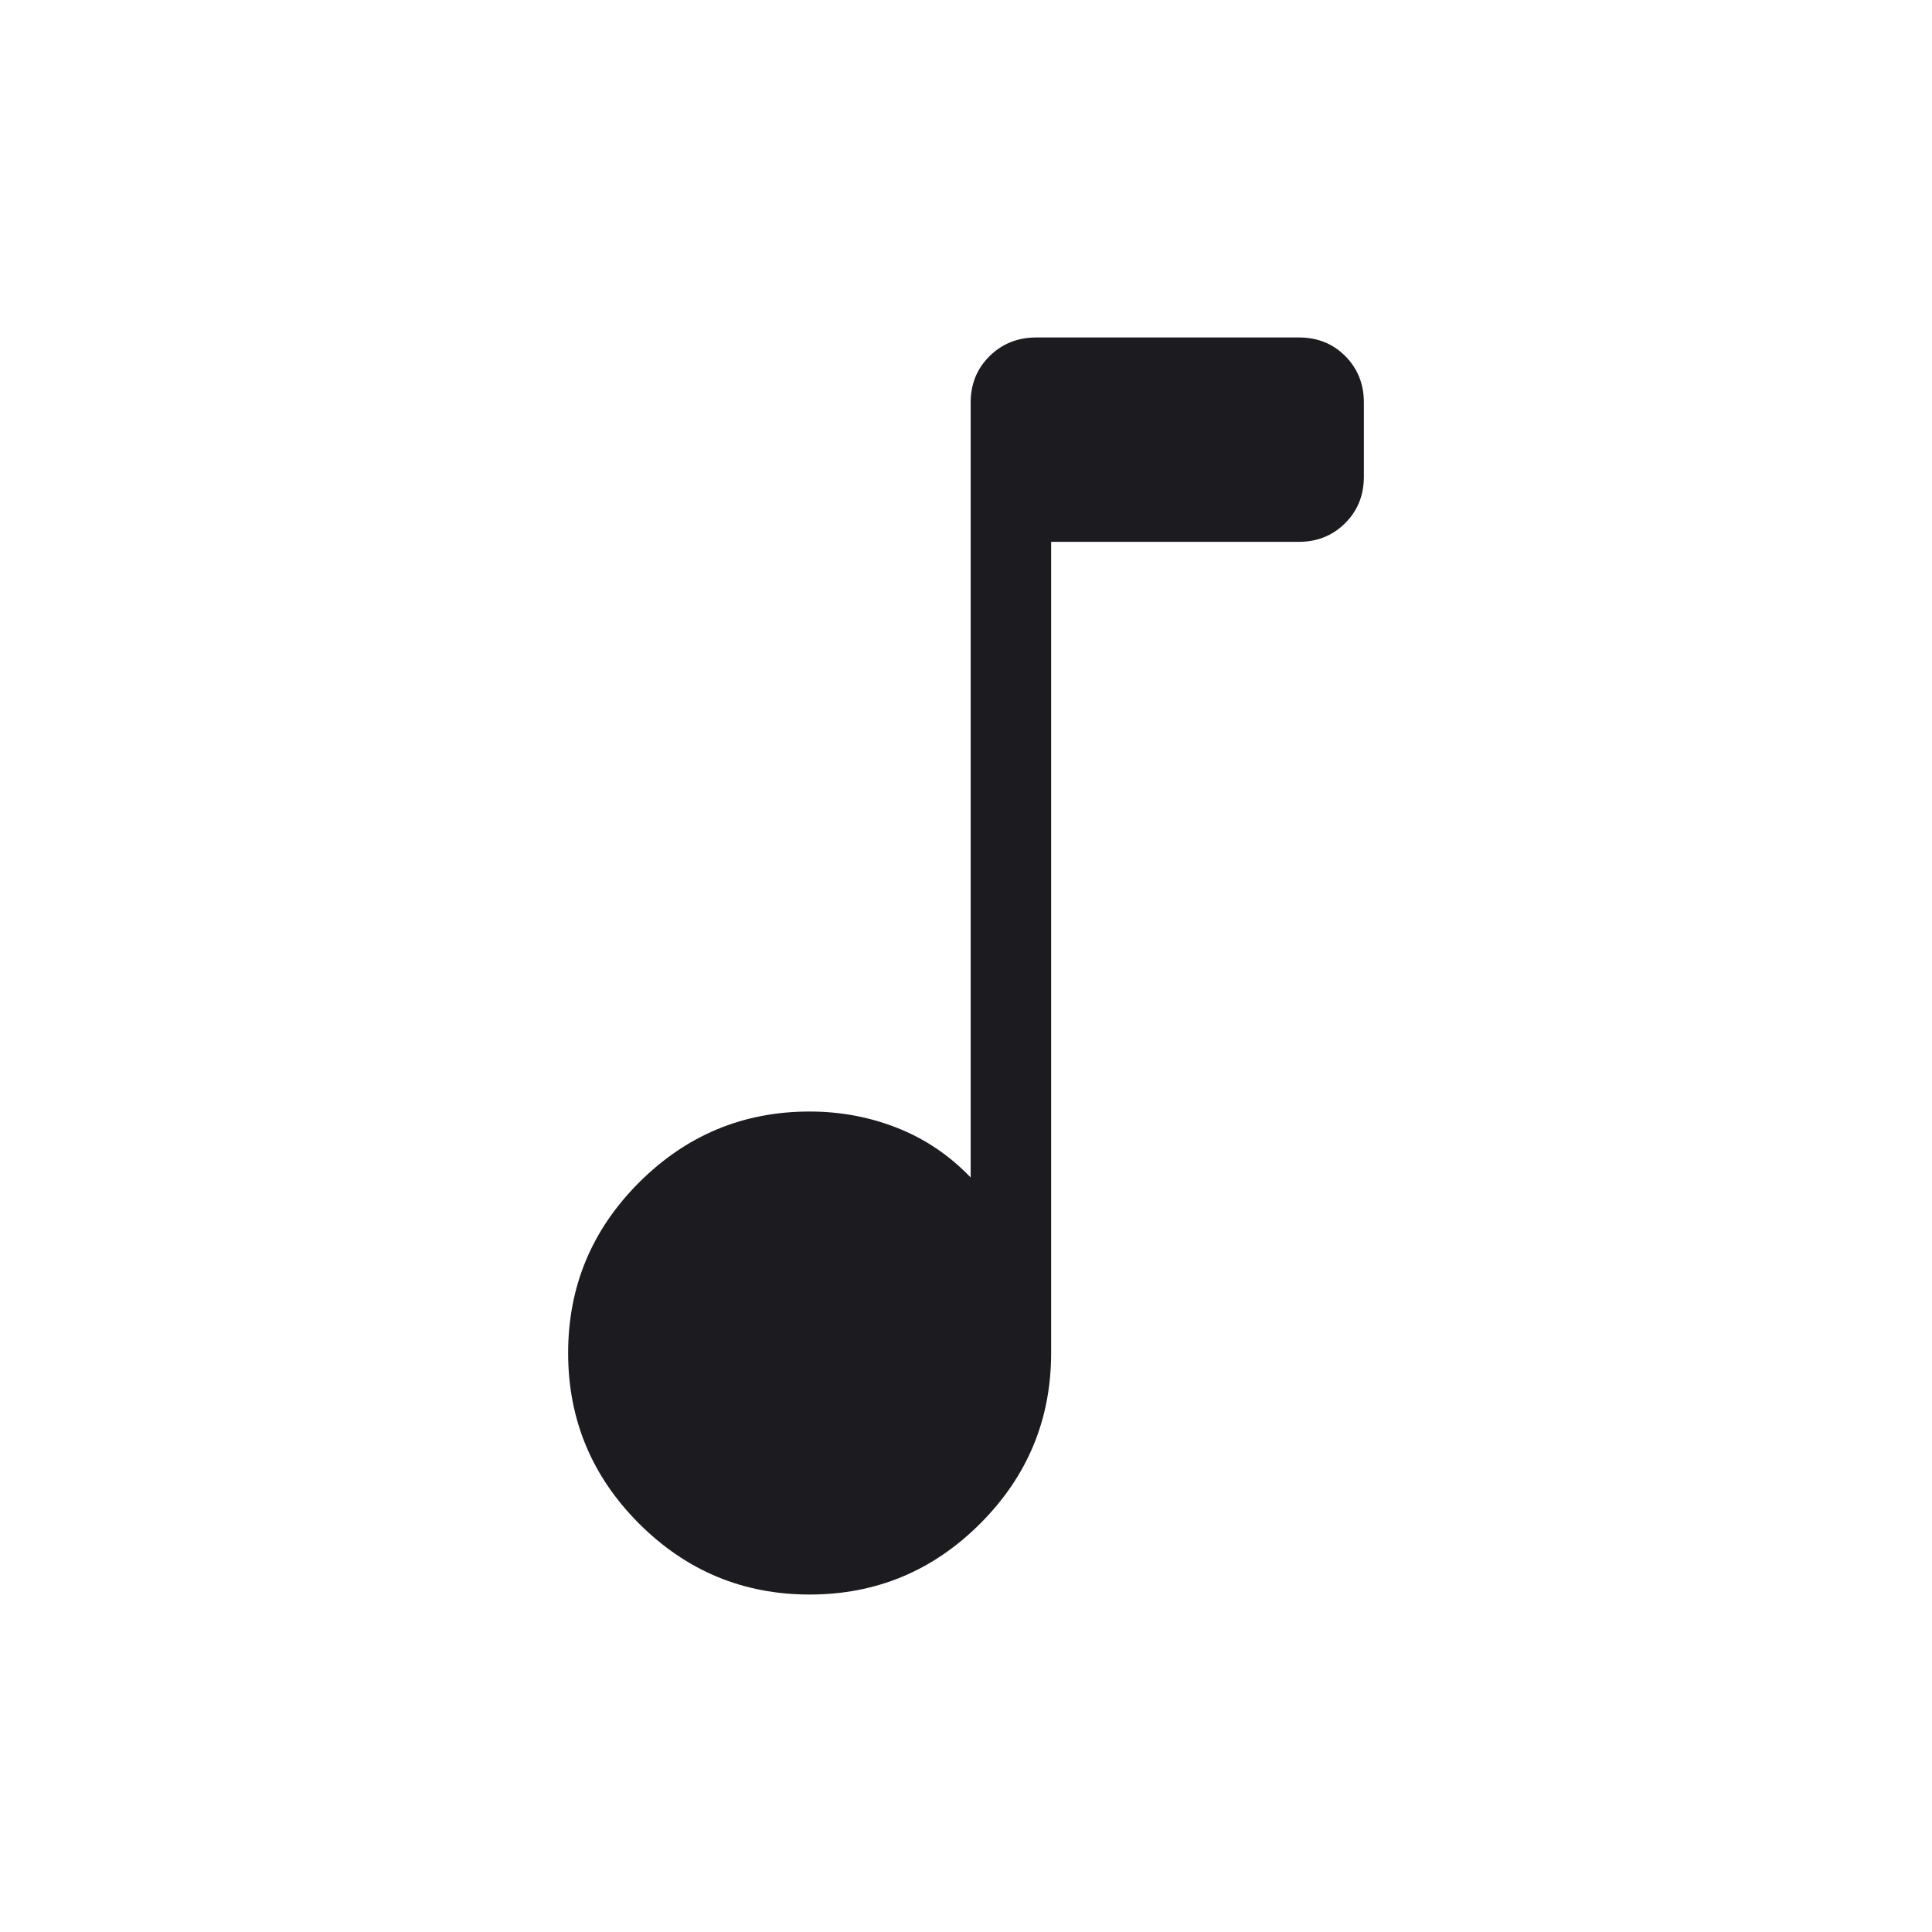 <svg width="46" height="46" viewBox="0 0 46 46" fill="none" xmlns="http://www.w3.org/2000/svg">
<mask id="mask0_346_3742" style="mask-type:alpha" maskUnits="userSpaceOnUse" x="0" y="0" width="46" height="46">
<rect width="46" height="46" fill="#D9D9D9"/>
</mask>
<g mask="url(#mask0_346_3742)">
<path d="M19.277 37.965C17.696 37.965 16.343 37.402 15.216 36.276C14.09 35.15 13.527 33.796 13.527 32.215C13.527 30.633 14.09 29.28 15.216 28.154C16.343 27.028 17.696 26.465 19.277 26.465C20.012 26.465 20.709 26.596 21.369 26.857C22.029 27.119 22.609 27.511 23.111 28.035V9.583C23.111 9.145 23.261 8.777 23.56 8.48C23.86 8.184 24.231 8.035 24.674 8.035H30.928C31.37 8.035 31.739 8.184 32.032 8.48C32.326 8.777 32.473 9.145 32.473 9.583V11.352C32.473 11.791 32.325 12.159 32.028 12.456C31.731 12.752 31.363 12.901 30.925 12.901H25.027V32.215C25.027 33.796 24.464 35.15 23.338 36.276C22.212 37.402 20.859 37.965 19.277 37.965Z" fill="#1C1B1F"/>
</g>
</svg>
